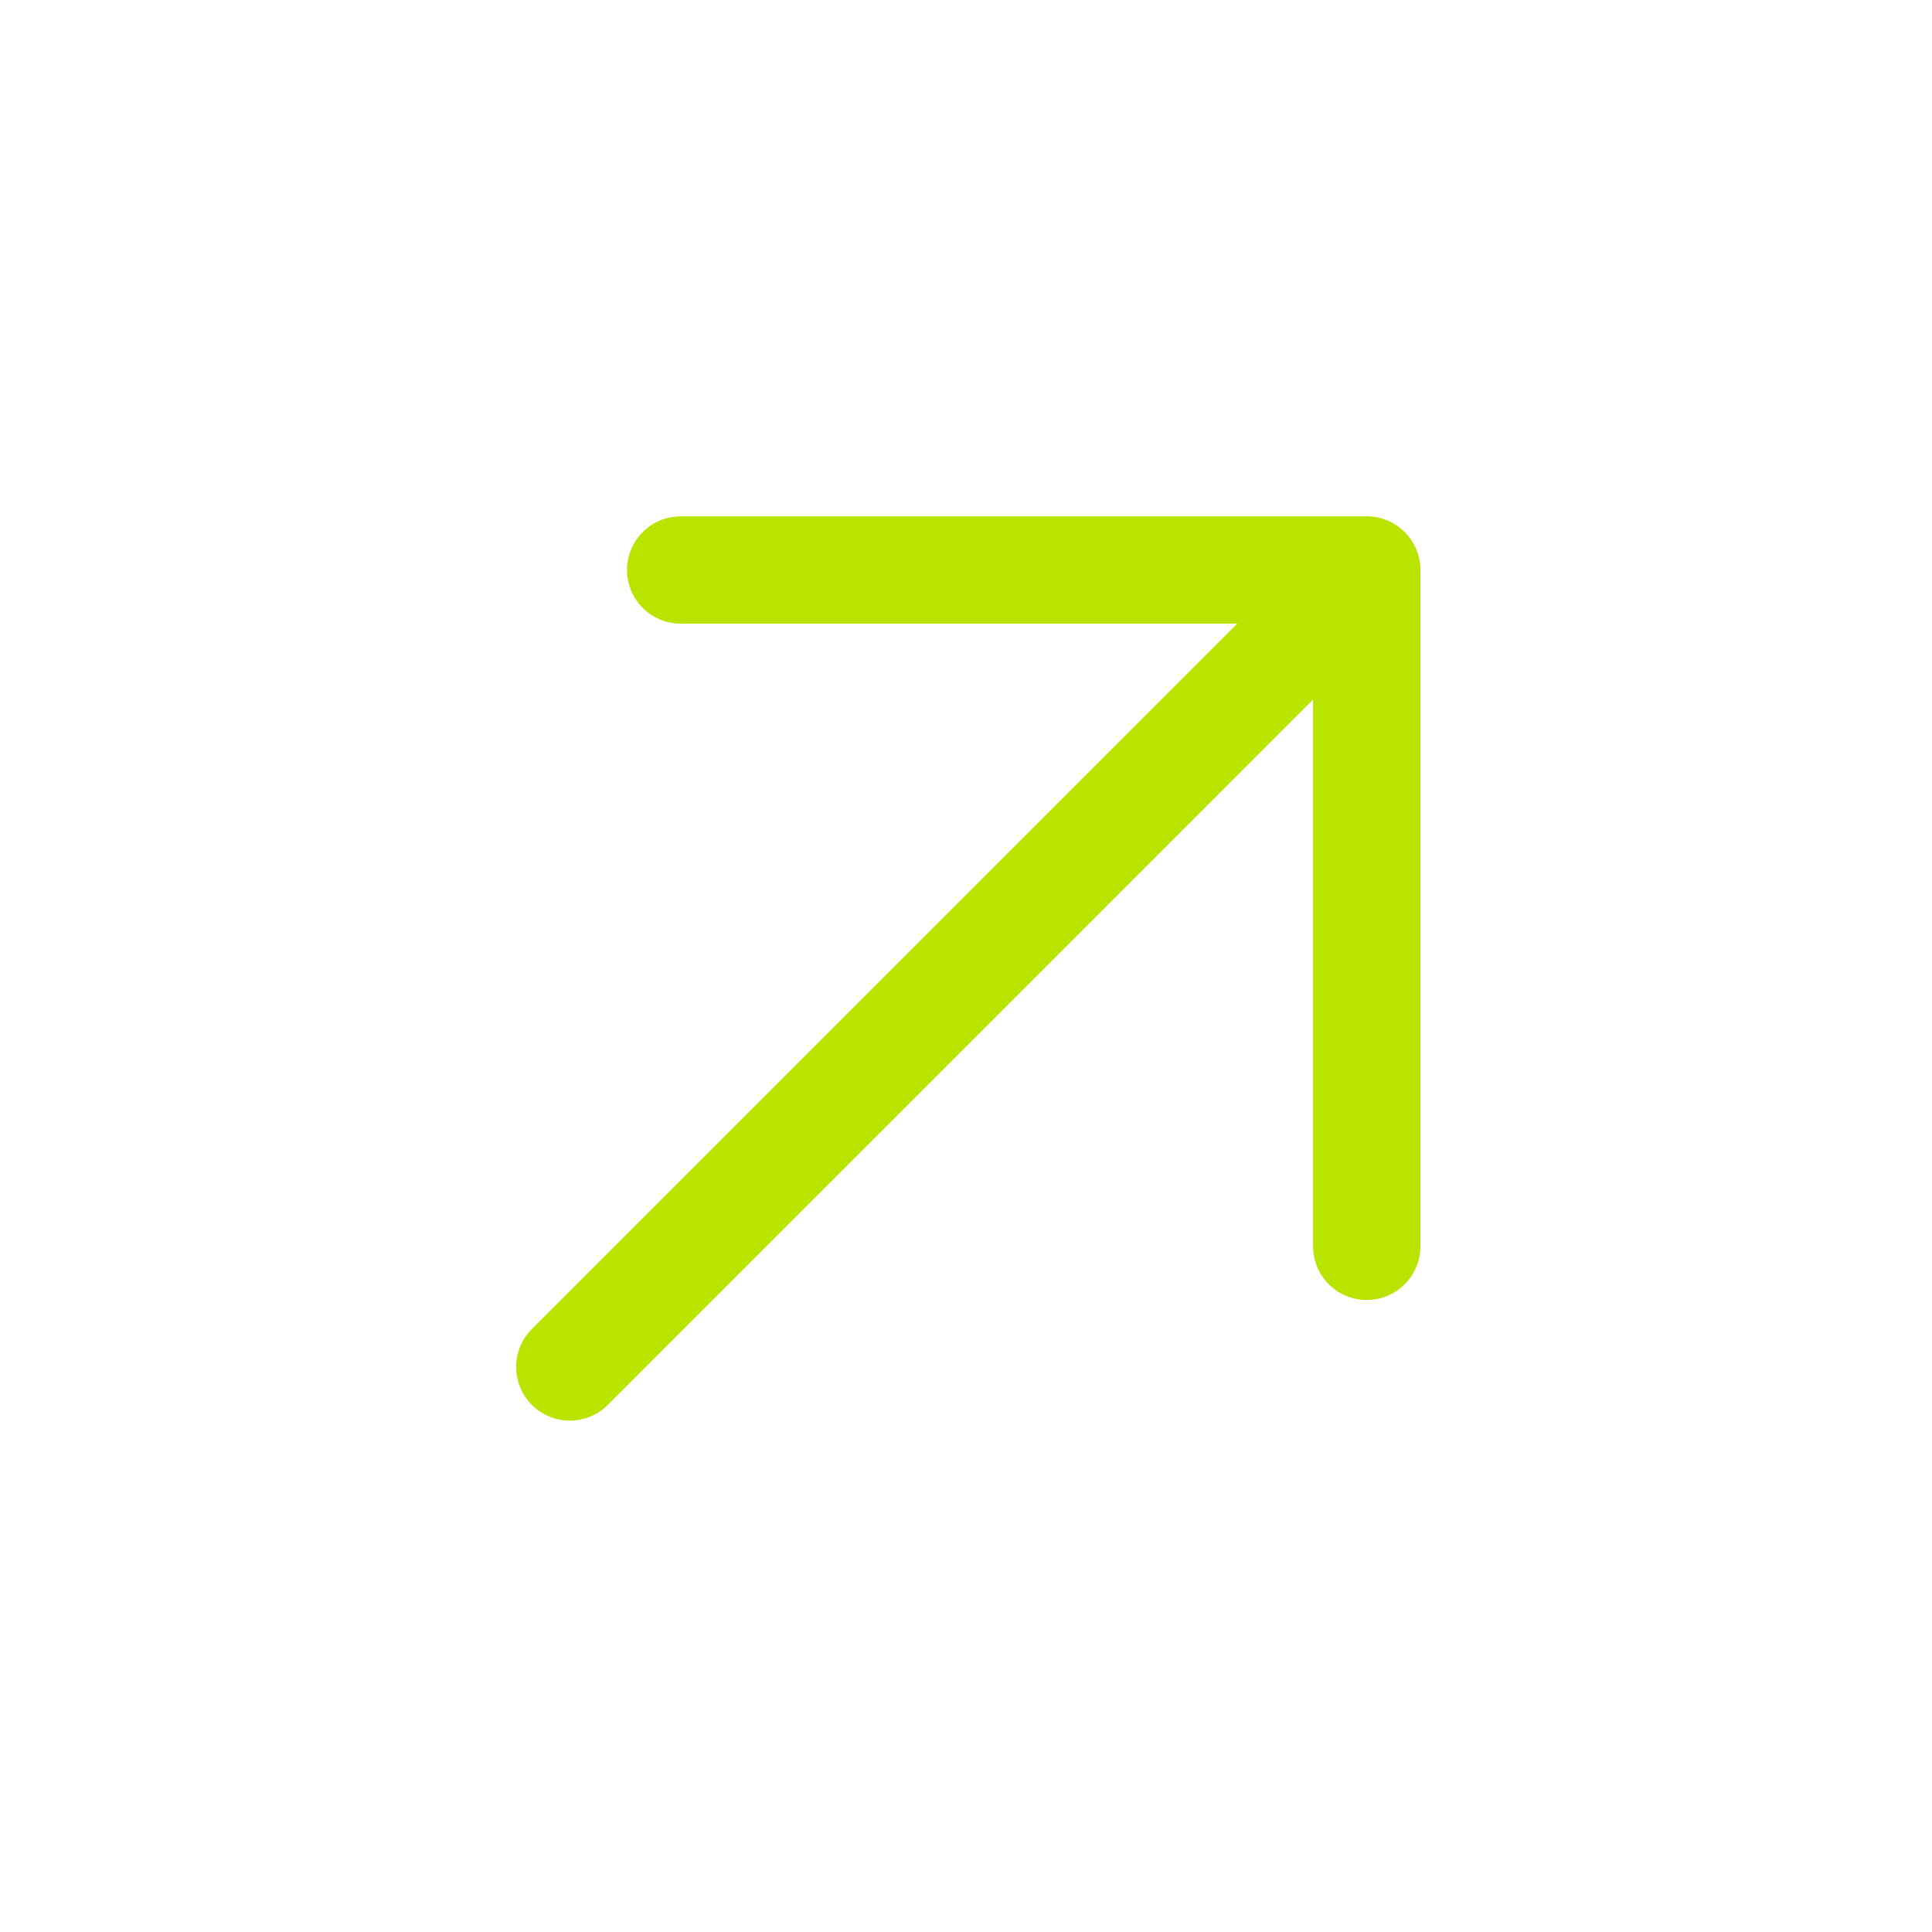 <svg width="36" height="36" viewBox="0 0 36 36" fill="none" xmlns="http://www.w3.org/2000/svg">
<path d="M12.684 10.621L25.467 10.621M25.467 10.621L25.467 23.223M25.467 10.621L10.618 25.471" stroke="#B8E400" stroke-width="2" stroke-linecap="round" stroke-linejoin="round"/>
</svg>
